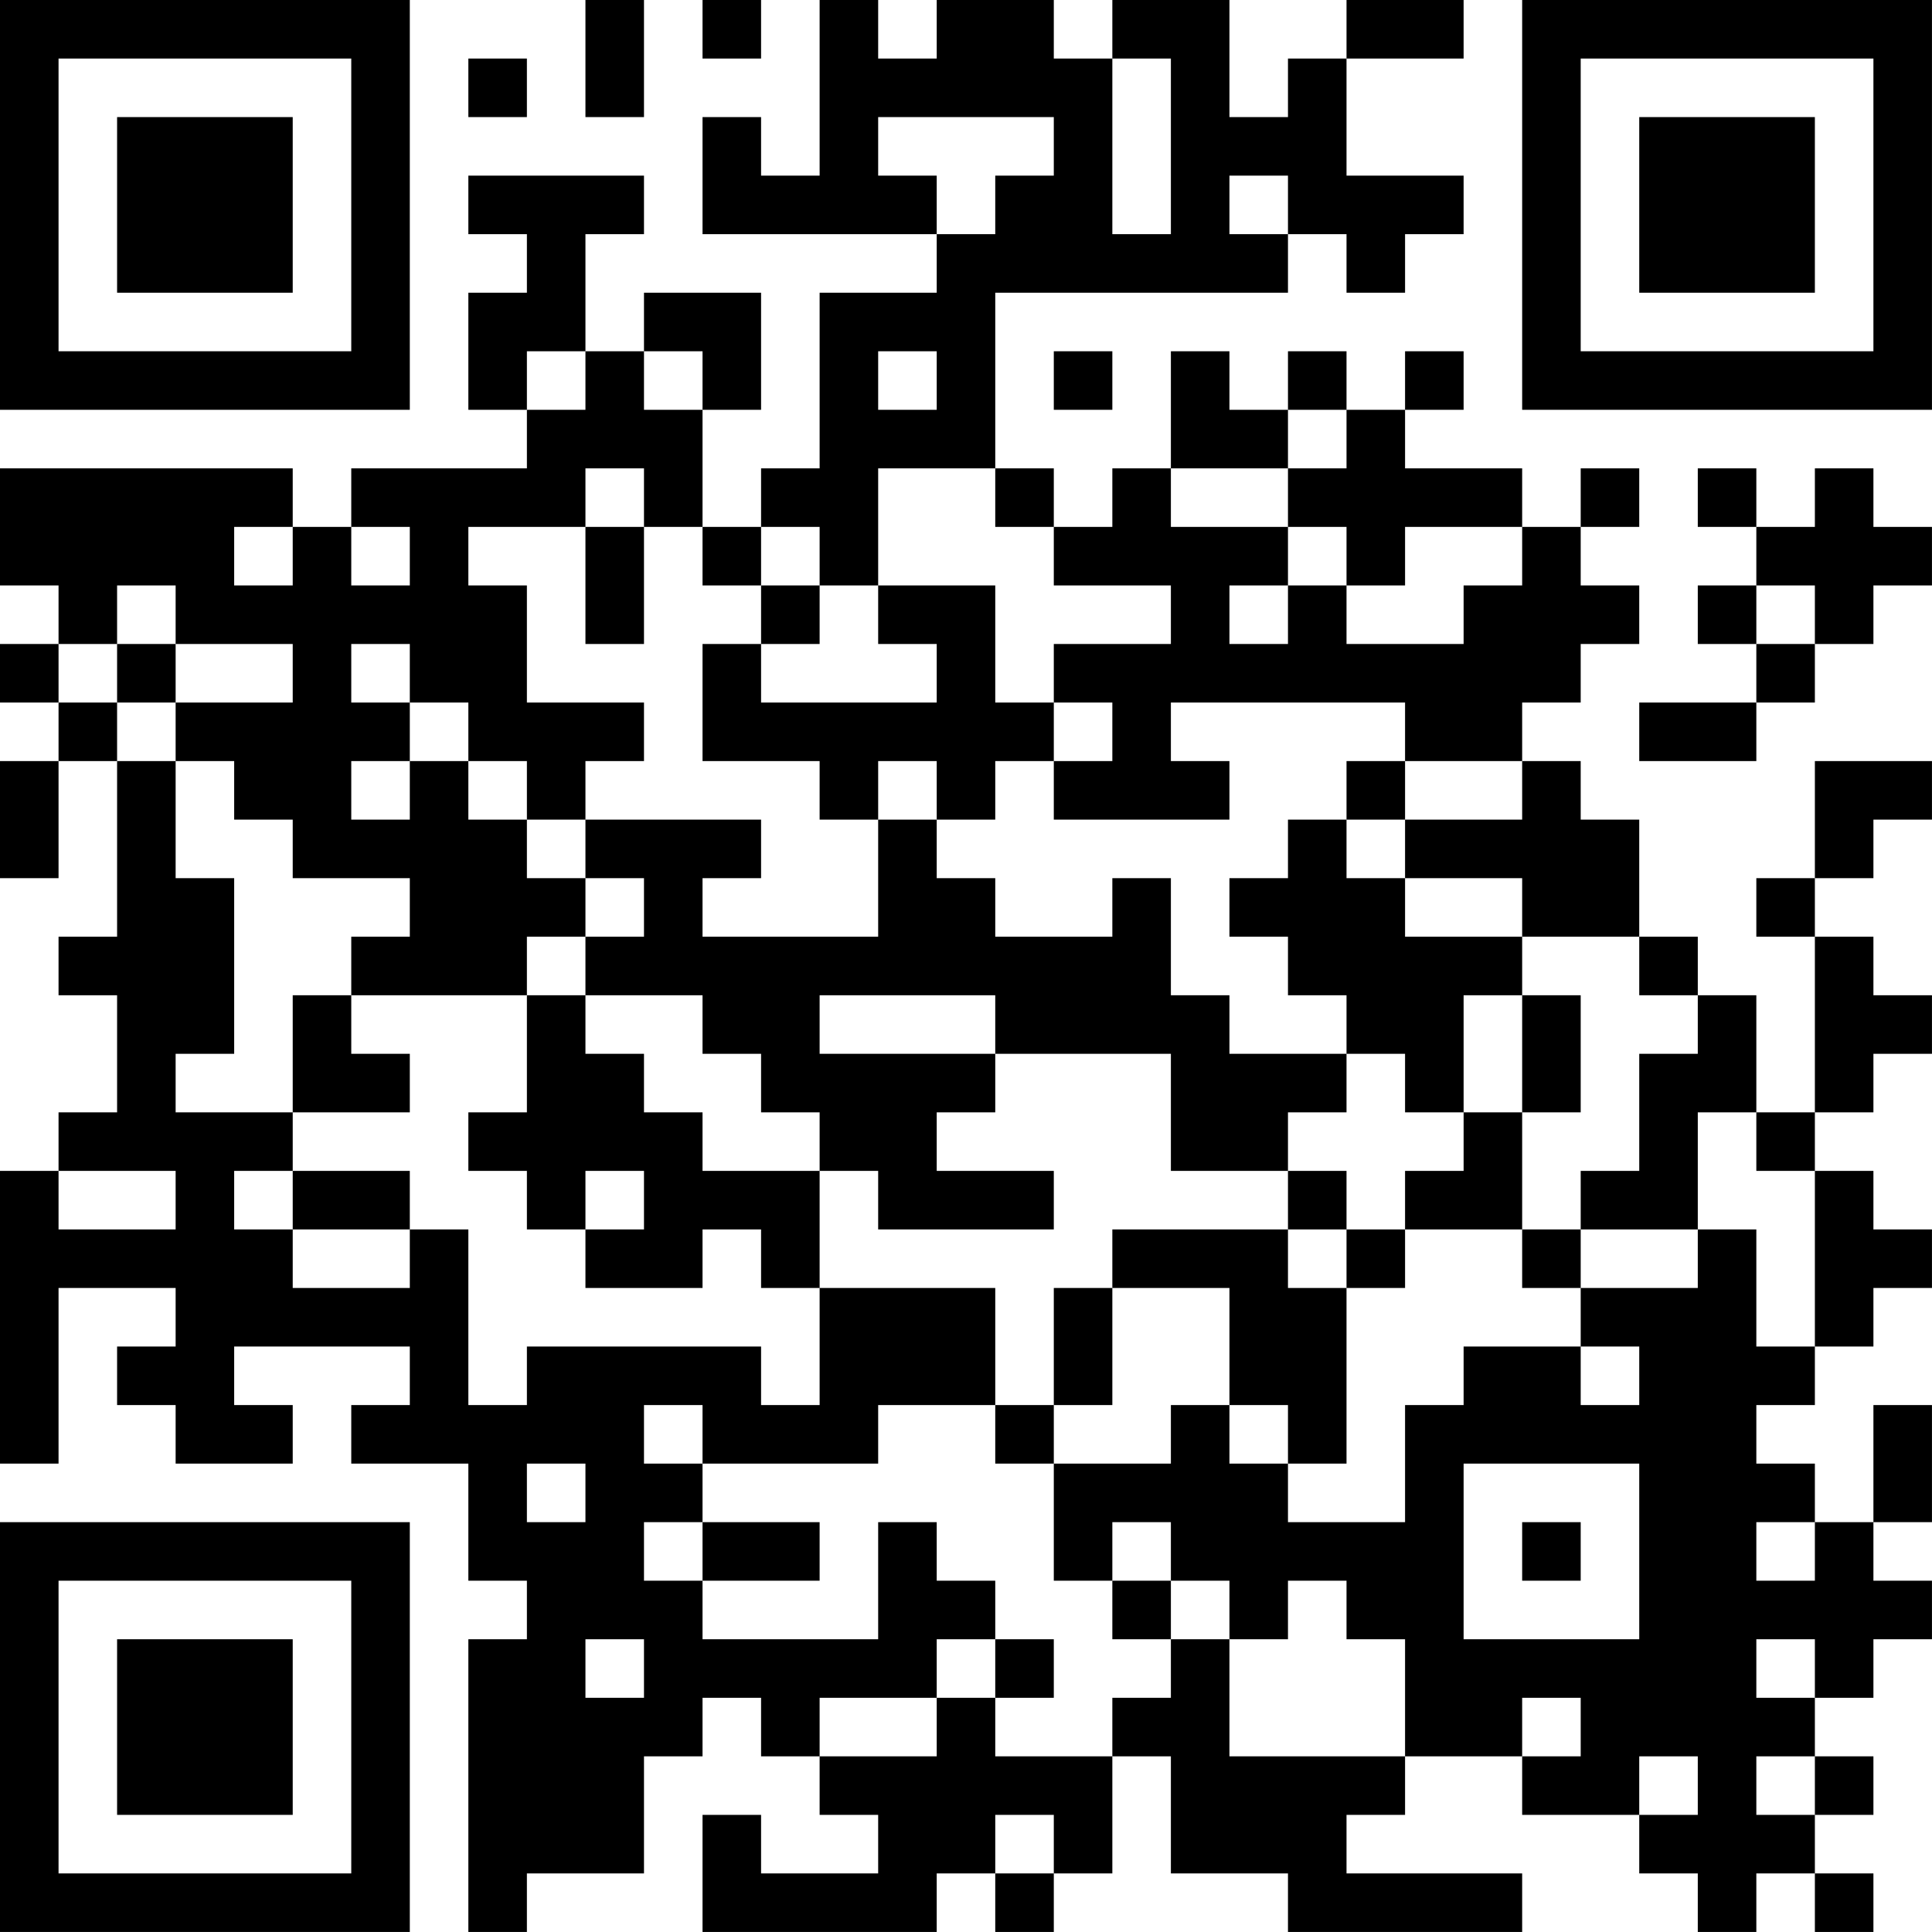 <?xml version="1.0" encoding="UTF-8"?>
<svg xmlns="http://www.w3.org/2000/svg" version="1.1" width="400" height="400" viewBox="0 0 400 400"><rect x="0" y="0" width="400" height="400" fill="#ffffff"/><g transform="scale(12.121)"><g transform="translate(0,0)"><path fill-rule="evenodd" d="M10 0L10 2L11 2L11 0ZM12 0L12 1L13 1L13 0ZM14 0L14 3L13 3L13 2L12 2L12 4L16 4L16 5L14 5L14 8L13 8L13 9L12 9L12 7L13 7L13 5L11 5L11 6L10 6L10 4L11 4L11 3L8 3L8 4L9 4L9 5L8 5L8 7L9 7L9 8L6 8L6 9L5 9L5 8L0 8L0 10L1 10L1 11L0 11L0 12L1 12L1 13L0 13L0 15L1 15L1 13L2 13L2 16L1 16L1 17L2 17L2 19L1 19L1 20L0 20L0 25L1 25L1 22L3 22L3 23L2 23L2 24L3 24L3 25L5 25L5 24L4 24L4 23L7 23L7 24L6 24L6 25L8 25L8 27L9 27L9 28L8 28L8 33L9 33L9 32L11 32L11 30L12 30L12 29L13 29L13 30L14 30L14 31L15 31L15 32L13 32L13 31L12 31L12 33L16 33L16 32L17 32L17 33L18 33L18 32L19 32L19 30L20 30L20 32L22 32L22 33L26 33L26 32L23 32L23 31L24 31L24 30L26 30L26 31L28 31L28 32L29 32L29 33L30 33L30 32L31 32L31 33L32 33L32 32L31 32L31 31L32 31L32 30L31 30L31 29L32 29L32 28L33 28L33 27L32 27L32 26L33 26L33 24L32 24L32 26L31 26L31 25L30 25L30 24L31 24L31 23L32 23L32 22L33 22L33 21L32 21L32 20L31 20L31 19L32 19L32 18L33 18L33 17L32 17L32 16L31 16L31 15L32 15L32 14L33 14L33 13L31 13L31 15L30 15L30 16L31 16L31 19L30 19L30 17L29 17L29 16L28 16L28 14L27 14L27 13L26 13L26 12L27 12L27 11L28 11L28 10L27 10L27 9L28 9L28 8L27 8L27 9L26 9L26 8L24 8L24 7L25 7L25 6L24 6L24 7L23 7L23 6L22 6L22 7L21 7L21 6L20 6L20 8L19 8L19 9L18 9L18 8L17 8L17 5L22 5L22 4L23 4L23 5L24 5L24 4L25 4L25 3L23 3L23 1L25 1L25 0L23 0L23 1L22 1L22 2L21 2L21 0L19 0L19 1L18 1L18 0L16 0L16 1L15 1L15 0ZM8 1L8 2L9 2L9 1ZM19 1L19 4L20 4L20 1ZM15 2L15 3L16 3L16 4L17 4L17 3L18 3L18 2ZM21 3L21 4L22 4L22 3ZM9 6L9 7L10 7L10 6ZM11 6L11 7L12 7L12 6ZM15 6L15 7L16 7L16 6ZM18 6L18 7L19 7L19 6ZM22 7L22 8L20 8L20 9L22 9L22 10L21 10L21 11L22 11L22 10L23 10L23 11L25 11L25 10L26 10L26 9L24 9L24 10L23 10L23 9L22 9L22 8L23 8L23 7ZM10 8L10 9L8 9L8 10L9 10L9 12L11 12L11 13L10 13L10 14L9 14L9 13L8 13L8 12L7 12L7 11L6 11L6 12L7 12L7 13L6 13L6 14L7 14L7 13L8 13L8 14L9 14L9 15L10 15L10 16L9 16L9 17L6 17L6 16L7 16L7 15L5 15L5 14L4 14L4 13L3 13L3 12L5 12L5 11L3 11L3 10L2 10L2 11L1 11L1 12L2 12L2 13L3 13L3 15L4 15L4 18L3 18L3 19L5 19L5 20L4 20L4 21L5 21L5 22L7 22L7 21L8 21L8 24L9 24L9 23L13 23L13 24L14 24L14 22L17 22L17 24L15 24L15 25L12 25L12 24L11 24L11 25L12 25L12 26L11 26L11 27L12 27L12 28L15 28L15 26L16 26L16 27L17 27L17 28L16 28L16 29L14 29L14 30L16 30L16 29L17 29L17 30L19 30L19 29L20 29L20 28L21 28L21 30L24 30L24 28L23 28L23 27L22 27L22 28L21 28L21 27L20 27L20 26L19 26L19 27L18 27L18 25L20 25L20 24L21 24L21 25L22 25L22 26L24 26L24 24L25 24L25 23L27 23L27 24L28 24L28 23L27 23L27 22L29 22L29 21L30 21L30 23L31 23L31 20L30 20L30 19L29 19L29 21L27 21L27 20L28 20L28 18L29 18L29 17L28 17L28 16L26 16L26 15L24 15L24 14L26 14L26 13L24 13L24 12L20 12L20 13L21 13L21 14L18 14L18 13L19 13L19 12L18 12L18 11L20 11L20 10L18 10L18 9L17 9L17 8L15 8L15 10L14 10L14 9L13 9L13 10L12 10L12 9L11 9L11 8ZM29 8L29 9L30 9L30 10L29 10L29 11L30 11L30 12L28 12L28 13L30 13L30 12L31 12L31 11L32 11L32 10L33 10L33 9L32 9L32 8L31 8L31 9L30 9L30 8ZM4 9L4 10L5 10L5 9ZM6 9L6 10L7 10L7 9ZM10 9L10 11L11 11L11 9ZM13 10L13 11L12 11L12 13L14 13L14 14L15 14L15 16L12 16L12 15L13 15L13 14L10 14L10 15L11 15L11 16L10 16L10 17L9 17L9 19L8 19L8 20L9 20L9 21L10 21L10 22L12 22L12 21L13 21L13 22L14 22L14 20L15 20L15 21L18 21L18 20L16 20L16 19L17 19L17 18L20 18L20 20L22 20L22 21L19 21L19 22L18 22L18 24L17 24L17 25L18 25L18 24L19 24L19 22L21 22L21 24L22 24L22 25L23 25L23 22L24 22L24 21L26 21L26 22L27 22L27 21L26 21L26 19L27 19L27 17L26 17L26 16L24 16L24 15L23 15L23 14L24 14L24 13L23 13L23 14L22 14L22 15L21 15L21 16L22 16L22 17L23 17L23 18L21 18L21 17L20 17L20 15L19 15L19 16L17 16L17 15L16 15L16 14L17 14L17 13L18 13L18 12L17 12L17 10L15 10L15 11L16 11L16 12L13 12L13 11L14 11L14 10ZM30 10L30 11L31 11L31 10ZM2 11L2 12L3 12L3 11ZM15 13L15 14L16 14L16 13ZM5 17L5 19L7 19L7 18L6 18L6 17ZM10 17L10 18L11 18L11 19L12 19L12 20L14 20L14 19L13 19L13 18L12 18L12 17ZM14 17L14 18L17 18L17 17ZM25 17L25 19L24 19L24 18L23 18L23 19L22 19L22 20L23 20L23 21L22 21L22 22L23 22L23 21L24 21L24 20L25 20L25 19L26 19L26 17ZM1 20L1 21L3 21L3 20ZM5 20L5 21L7 21L7 20ZM10 20L10 21L11 21L11 20ZM9 25L9 26L10 26L10 25ZM25 25L25 28L28 28L28 25ZM12 26L12 27L14 27L14 26ZM26 26L26 27L27 27L27 26ZM30 26L30 27L31 27L31 26ZM19 27L19 28L20 28L20 27ZM10 28L10 29L11 29L11 28ZM17 28L17 29L18 29L18 28ZM30 28L30 29L31 29L31 28ZM26 29L26 30L27 30L27 29ZM28 30L28 31L29 31L29 30ZM30 30L30 31L31 31L31 30ZM17 31L17 32L18 32L18 31ZM0 0L0 7L7 7L7 0ZM1 1L1 6L6 6L6 1ZM2 2L2 5L5 5L5 2ZM26 0L26 7L33 7L33 0ZM27 1L27 6L32 6L32 1ZM28 2L28 5L31 5L31 2ZM0 26L0 33L7 33L7 26ZM1 27L1 32L6 32L6 27ZM2 28L2 31L5 31L5 28Z" fill="#000000"/></g></g></svg>
